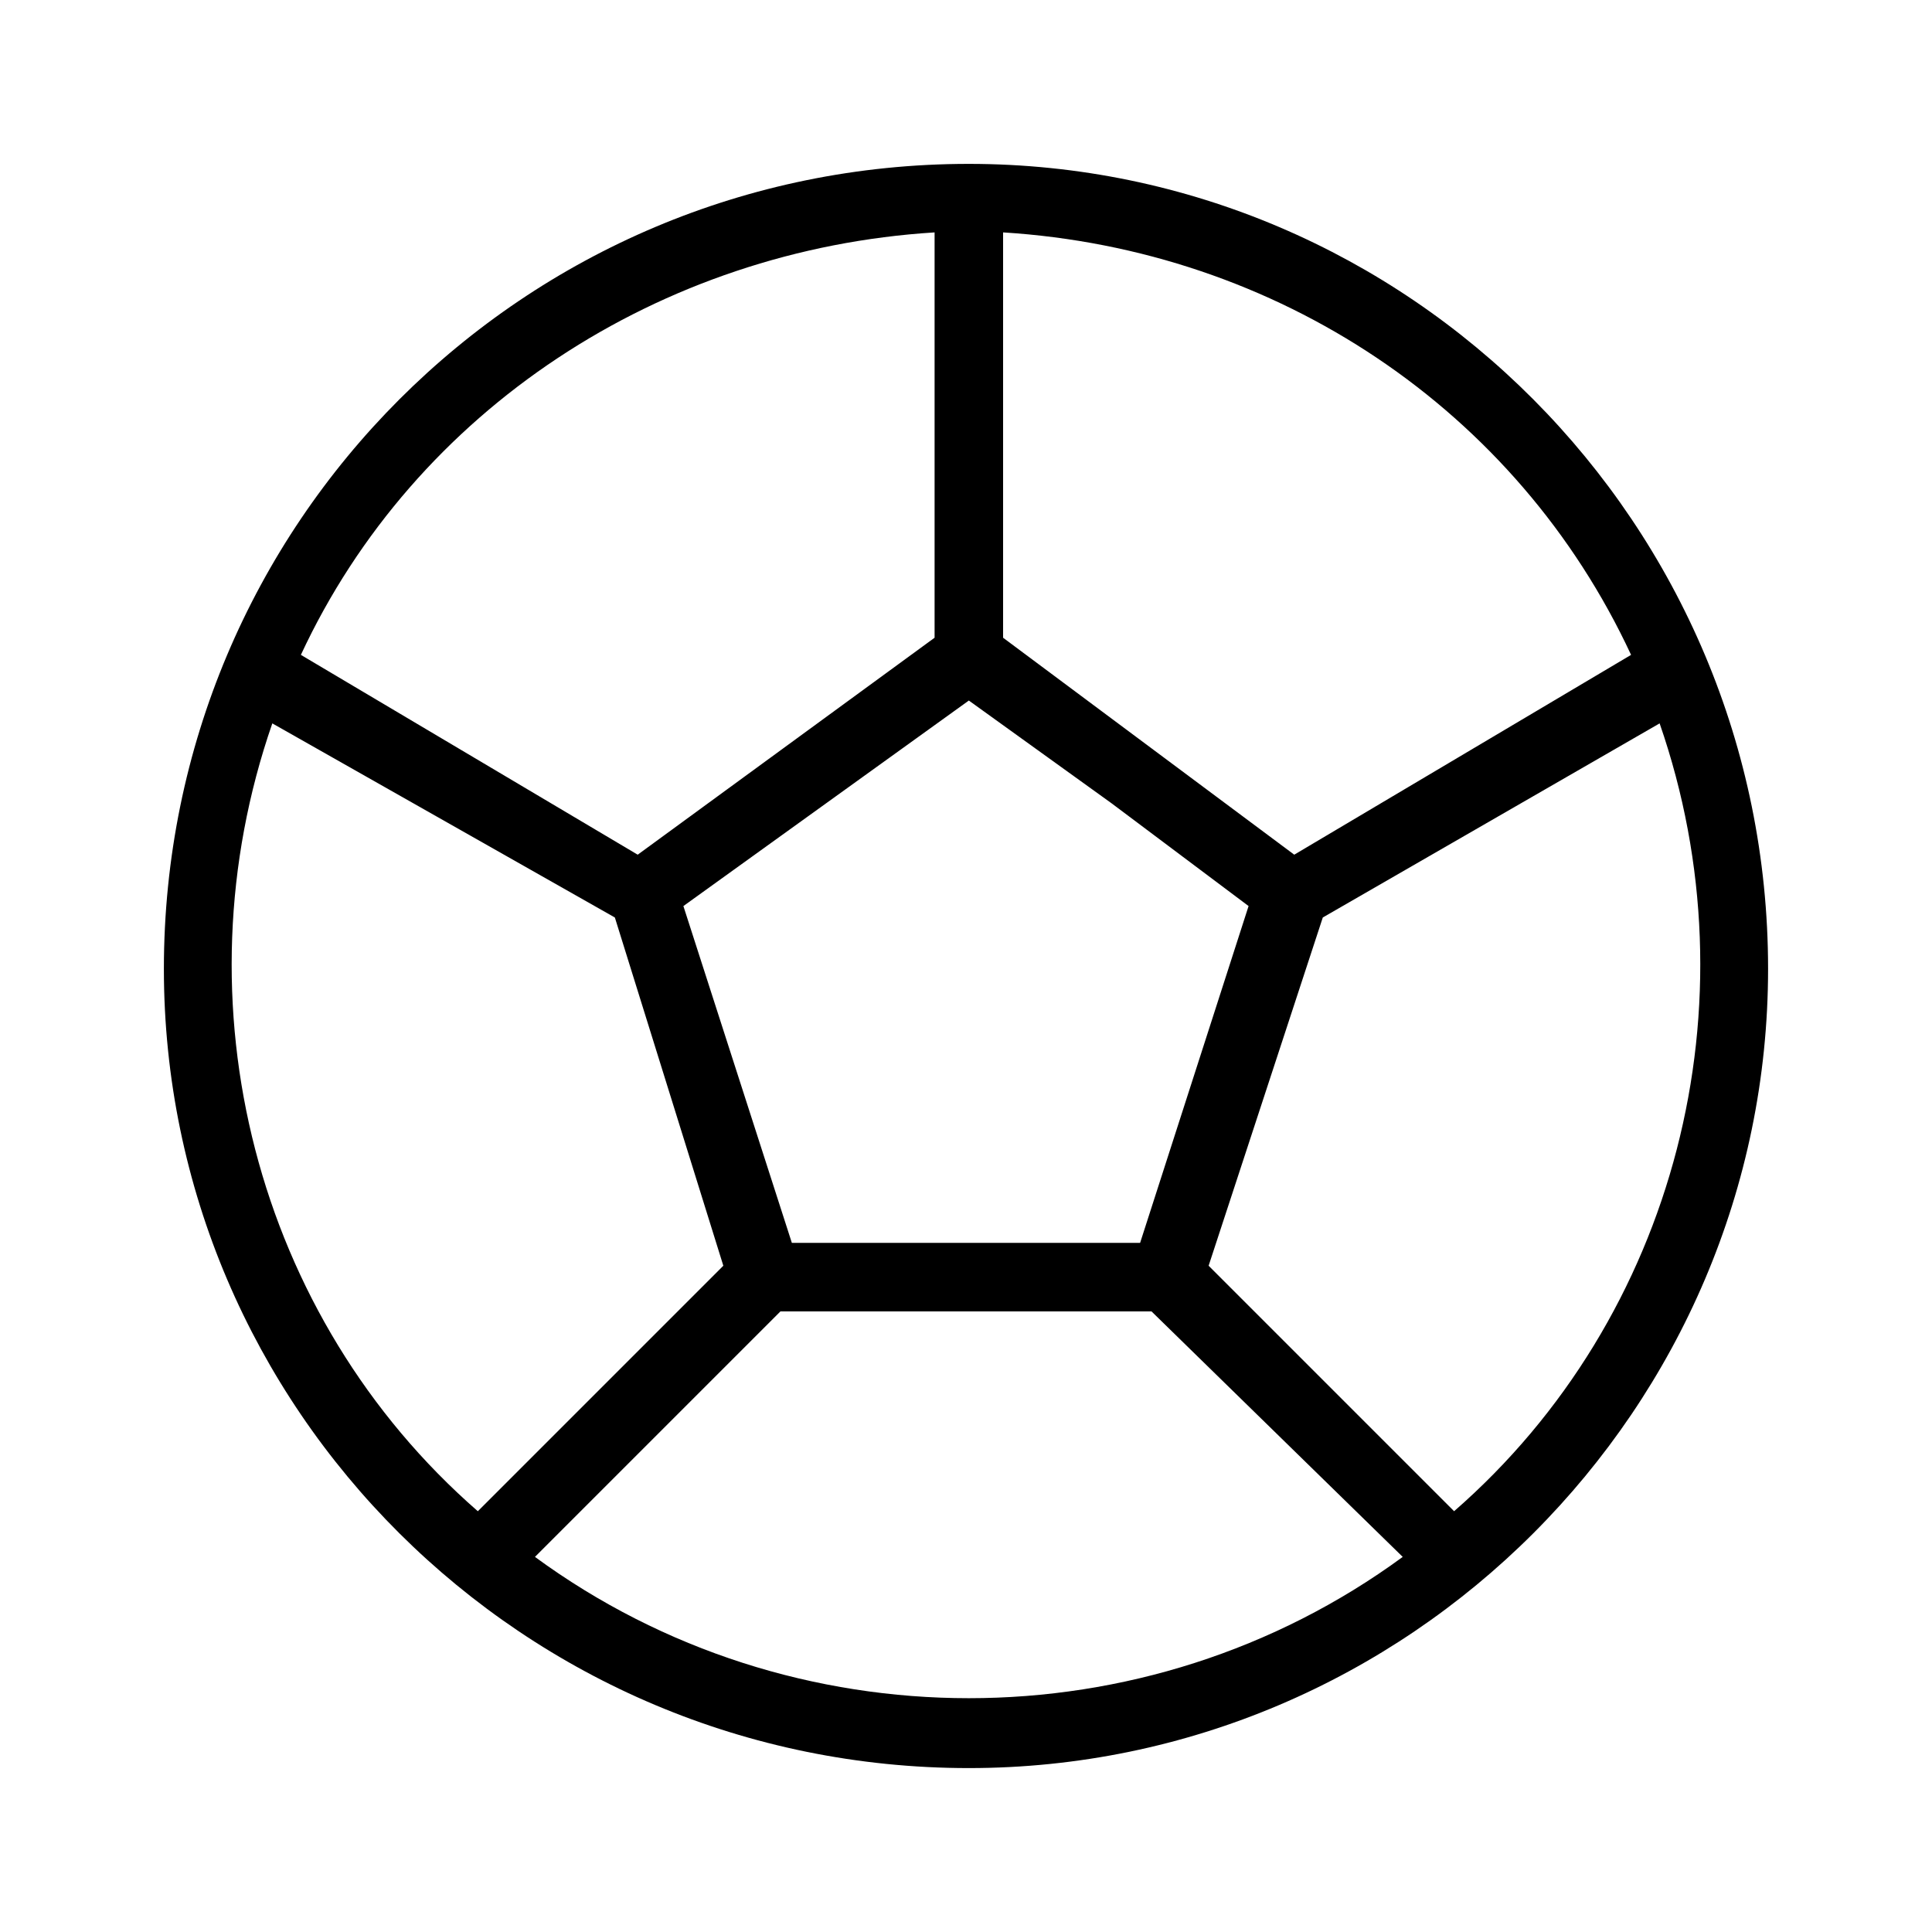 <?xml version="1.0" encoding="UTF-8"?>
<!-- The Best Svg Icon site in the world: iconSvg.co, Visit us! https://iconsvg.co -->
<svg fill="#000000" width="800px" height="800px" version="1.1" viewBox="144 144 512 512" xmlns="http://www.w3.org/2000/svg">
 <path d="m400.75 187.43c116.5 0 211.81 95.316 211.81 213.32 0 116.5-95.316 211.81-211.81 211.81-118.01 0-213.32-95.316-213.32-211.81 0-118.01 95.316-213.32 213.32-213.32zm86.238 183.07 89.262-52.953c-30.258-65.055-93.801-107.42-166.42-111.96v107.42zm96.828-34.797-89.262 51.441-30.258 92.289 65.055 65.055c59.004-51.441 80.188-134.65 54.465-208.79zm-68.082 220.89-66.57-65.055h-98.34l-65.055 65.055c68.082 49.926 161.88 49.926 229.97 0zm-245.1-12.105 65.055-65.055-28.746-92.289-90.777-51.441c-25.719 74.133-4.539 157.35 54.465 208.79zm121.04-231.48v-107.42c-72.621 4.539-137.68 46.902-167.94 111.96l89.262 52.953 78.672-57.492zm46.902 43.875-37.824-27.234-75.648 54.465 28.746 89.262h92.289l28.746-89.262-36.312-27.234z"/>
</svg>